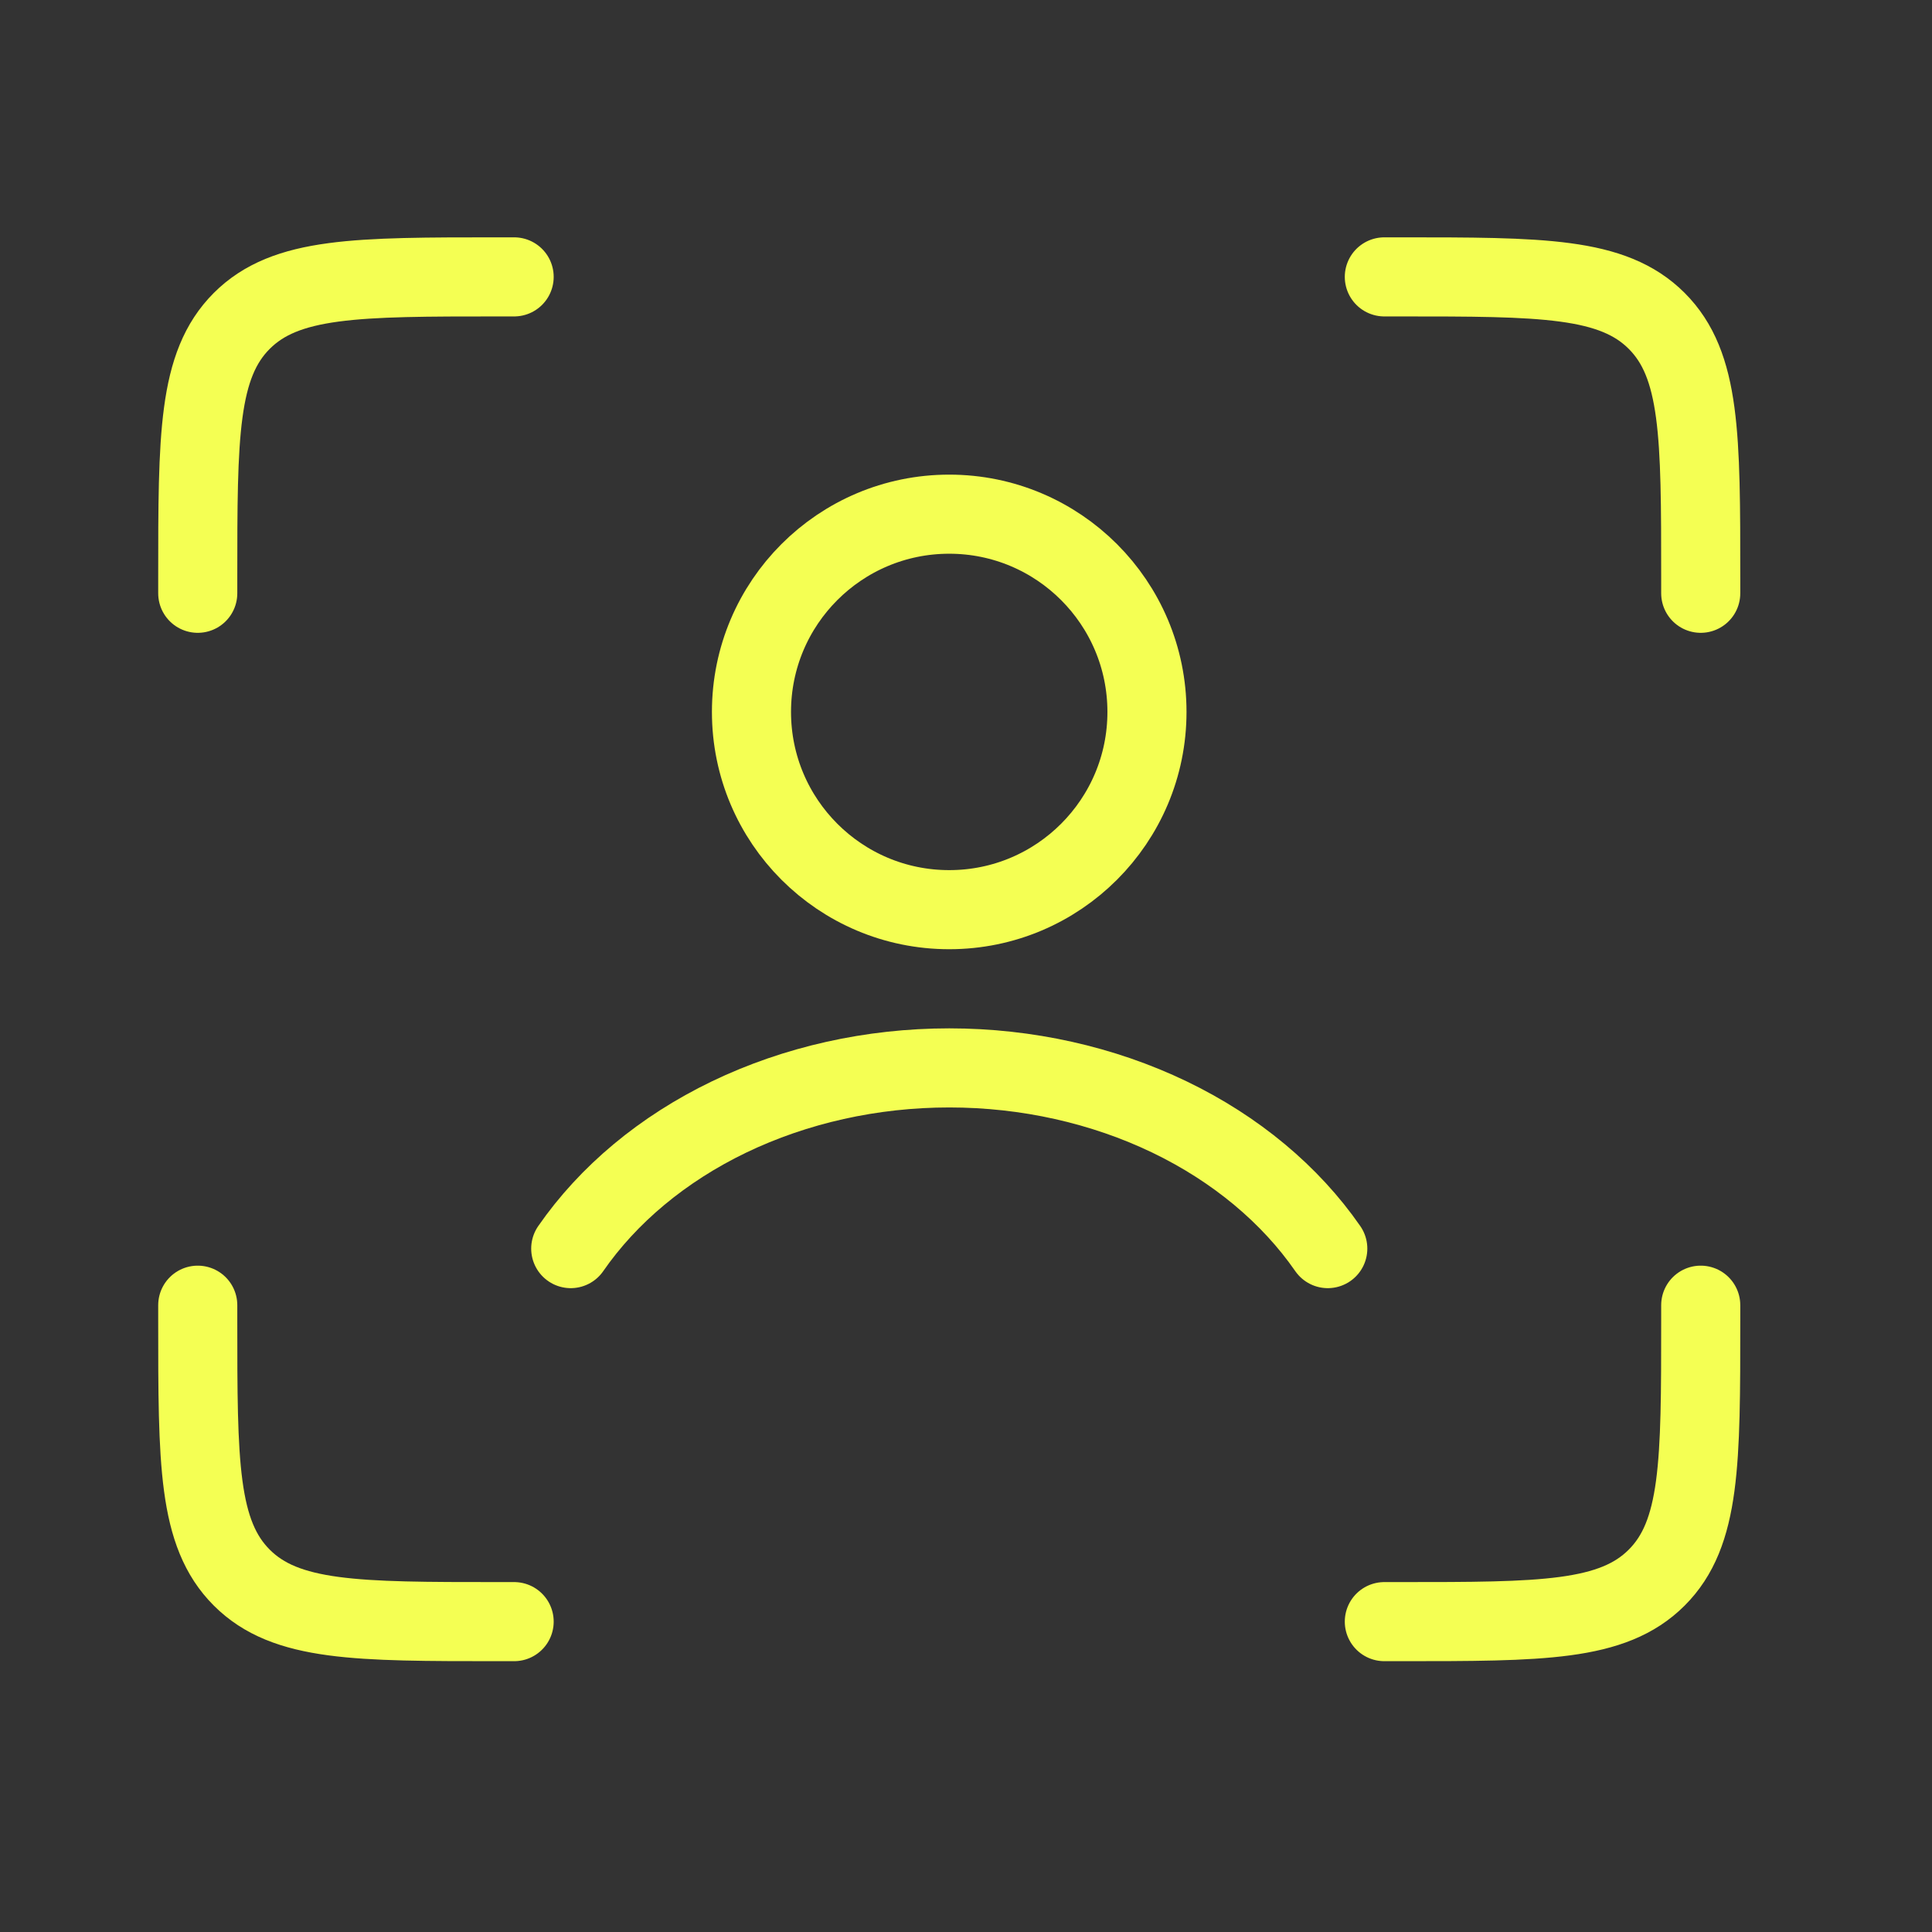 <svg xmlns="http://www.w3.org/2000/svg" width="51" height="51" viewBox="0 0 51 51" fill="none"><rect x="0" y="0" width="51" height="51" fill="#333333" stroke="none"/><path d="M36.543 7.309H36.961C40.701 7.309 42.571 7.309 43.733 8.471C44.895 9.633 44.895 11.503 44.895 15.243V15.661" stroke="#F4FF53" stroke-width="2.088" stroke-linecap="round"></path><path d="M36.543 42.807H36.961C40.701 42.807 42.571 42.807 43.733 41.645C44.895 40.483 44.895 38.612 44.895 34.872V34.454" stroke="#F4FF53" stroke-width="2.088" stroke-linecap="round"></path><path d="M13.572 7.309H13.155C9.414 7.309 7.544 7.309 6.382 8.471C5.22 9.633 5.22 11.503 5.22 15.243V15.661" stroke="#F4FF53" stroke-width="2.088" stroke-linecap="round"></path><path d="M13.572 42.807H13.155C9.414 42.807 7.544 42.807 6.382 41.645C5.22 40.483 5.22 38.612 5.22 34.872V34.454" stroke="#F4FF53" stroke-width="2.088" stroke-linecap="round"></path><path d="M15.066 32.96C16.053 31.536 17.489 30.331 19.246 29.485C21.004 28.64 23.009 28.19 25.058 28.19C27.107 28.19 29.112 28.64 30.87 29.485C32.627 30.331 34.063 31.536 35.05 32.96" stroke="#F4FF53" stroke-width="2.088" stroke-linecap="round"></path><circle cx="25.057" cy="18.793" r="5.22" stroke="#F4FF53" stroke-width="2.088" stroke-linecap="round"></circle></svg>